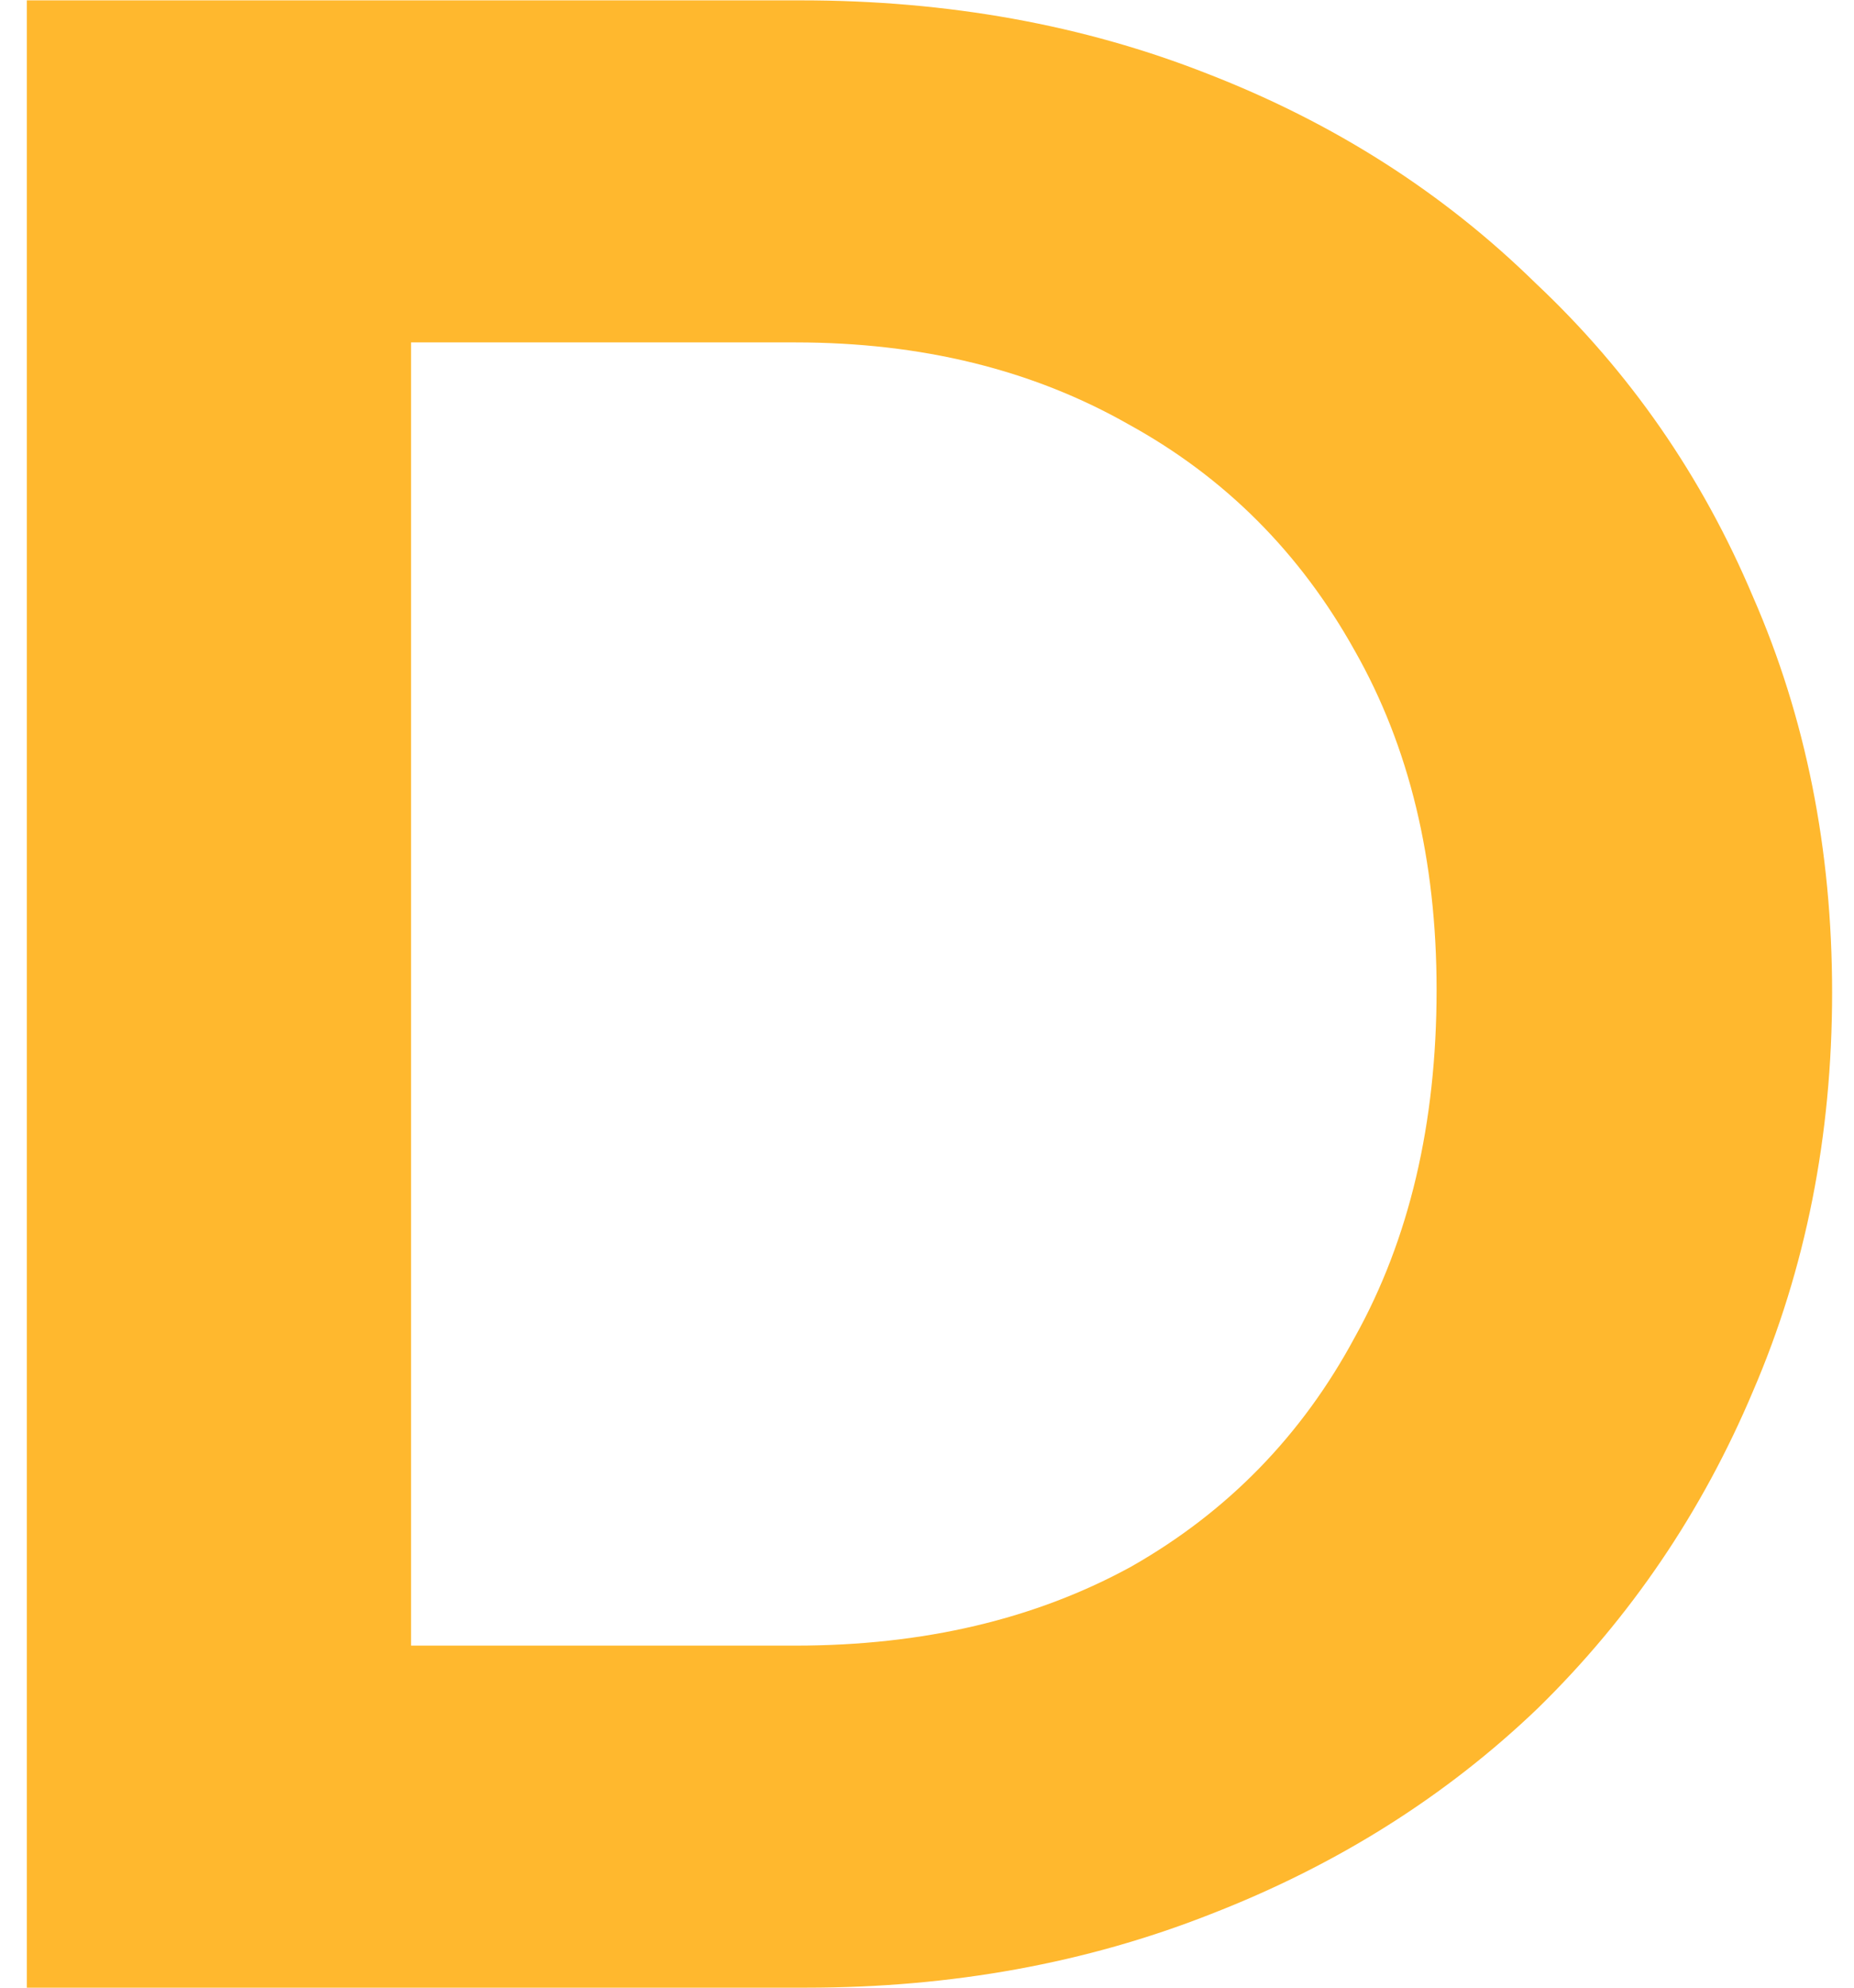 <svg width="42" height="45" viewBox="0 0 42 45" fill="none" xmlns="http://www.w3.org/2000/svg">
<path d="M6.56 45V37.256H18.016C20.918 37.256 23.456 36.658 25.632 35.464C27.808 34.227 29.494 32.498 30.688 30.28C31.926 28.061 32.544 25.437 32.544 22.408C32.544 19.464 31.926 16.904 30.688 14.728C29.451 12.509 27.744 10.803 25.568 9.608C23.392 8.37 20.875 7.752 18.016 7.752H6.368V0.008H18.144C21.472 0.008 24.544 0.562 27.36 1.672C30.219 2.781 32.694 4.36 34.784 6.408C36.918 8.413 38.56 10.781 39.712 13.512C40.907 16.242 41.504 19.229 41.504 22.472C41.504 25.715 40.907 28.723 39.712 31.496C38.56 34.227 36.939 36.616 34.848 38.664C32.758 40.669 30.283 42.227 27.424 43.336C24.608 44.445 21.558 45 18.272 45H6.56ZM0.608 45V0.008H9.312V45H0.608Z" fill="#FFB82E"/>
</svg>
